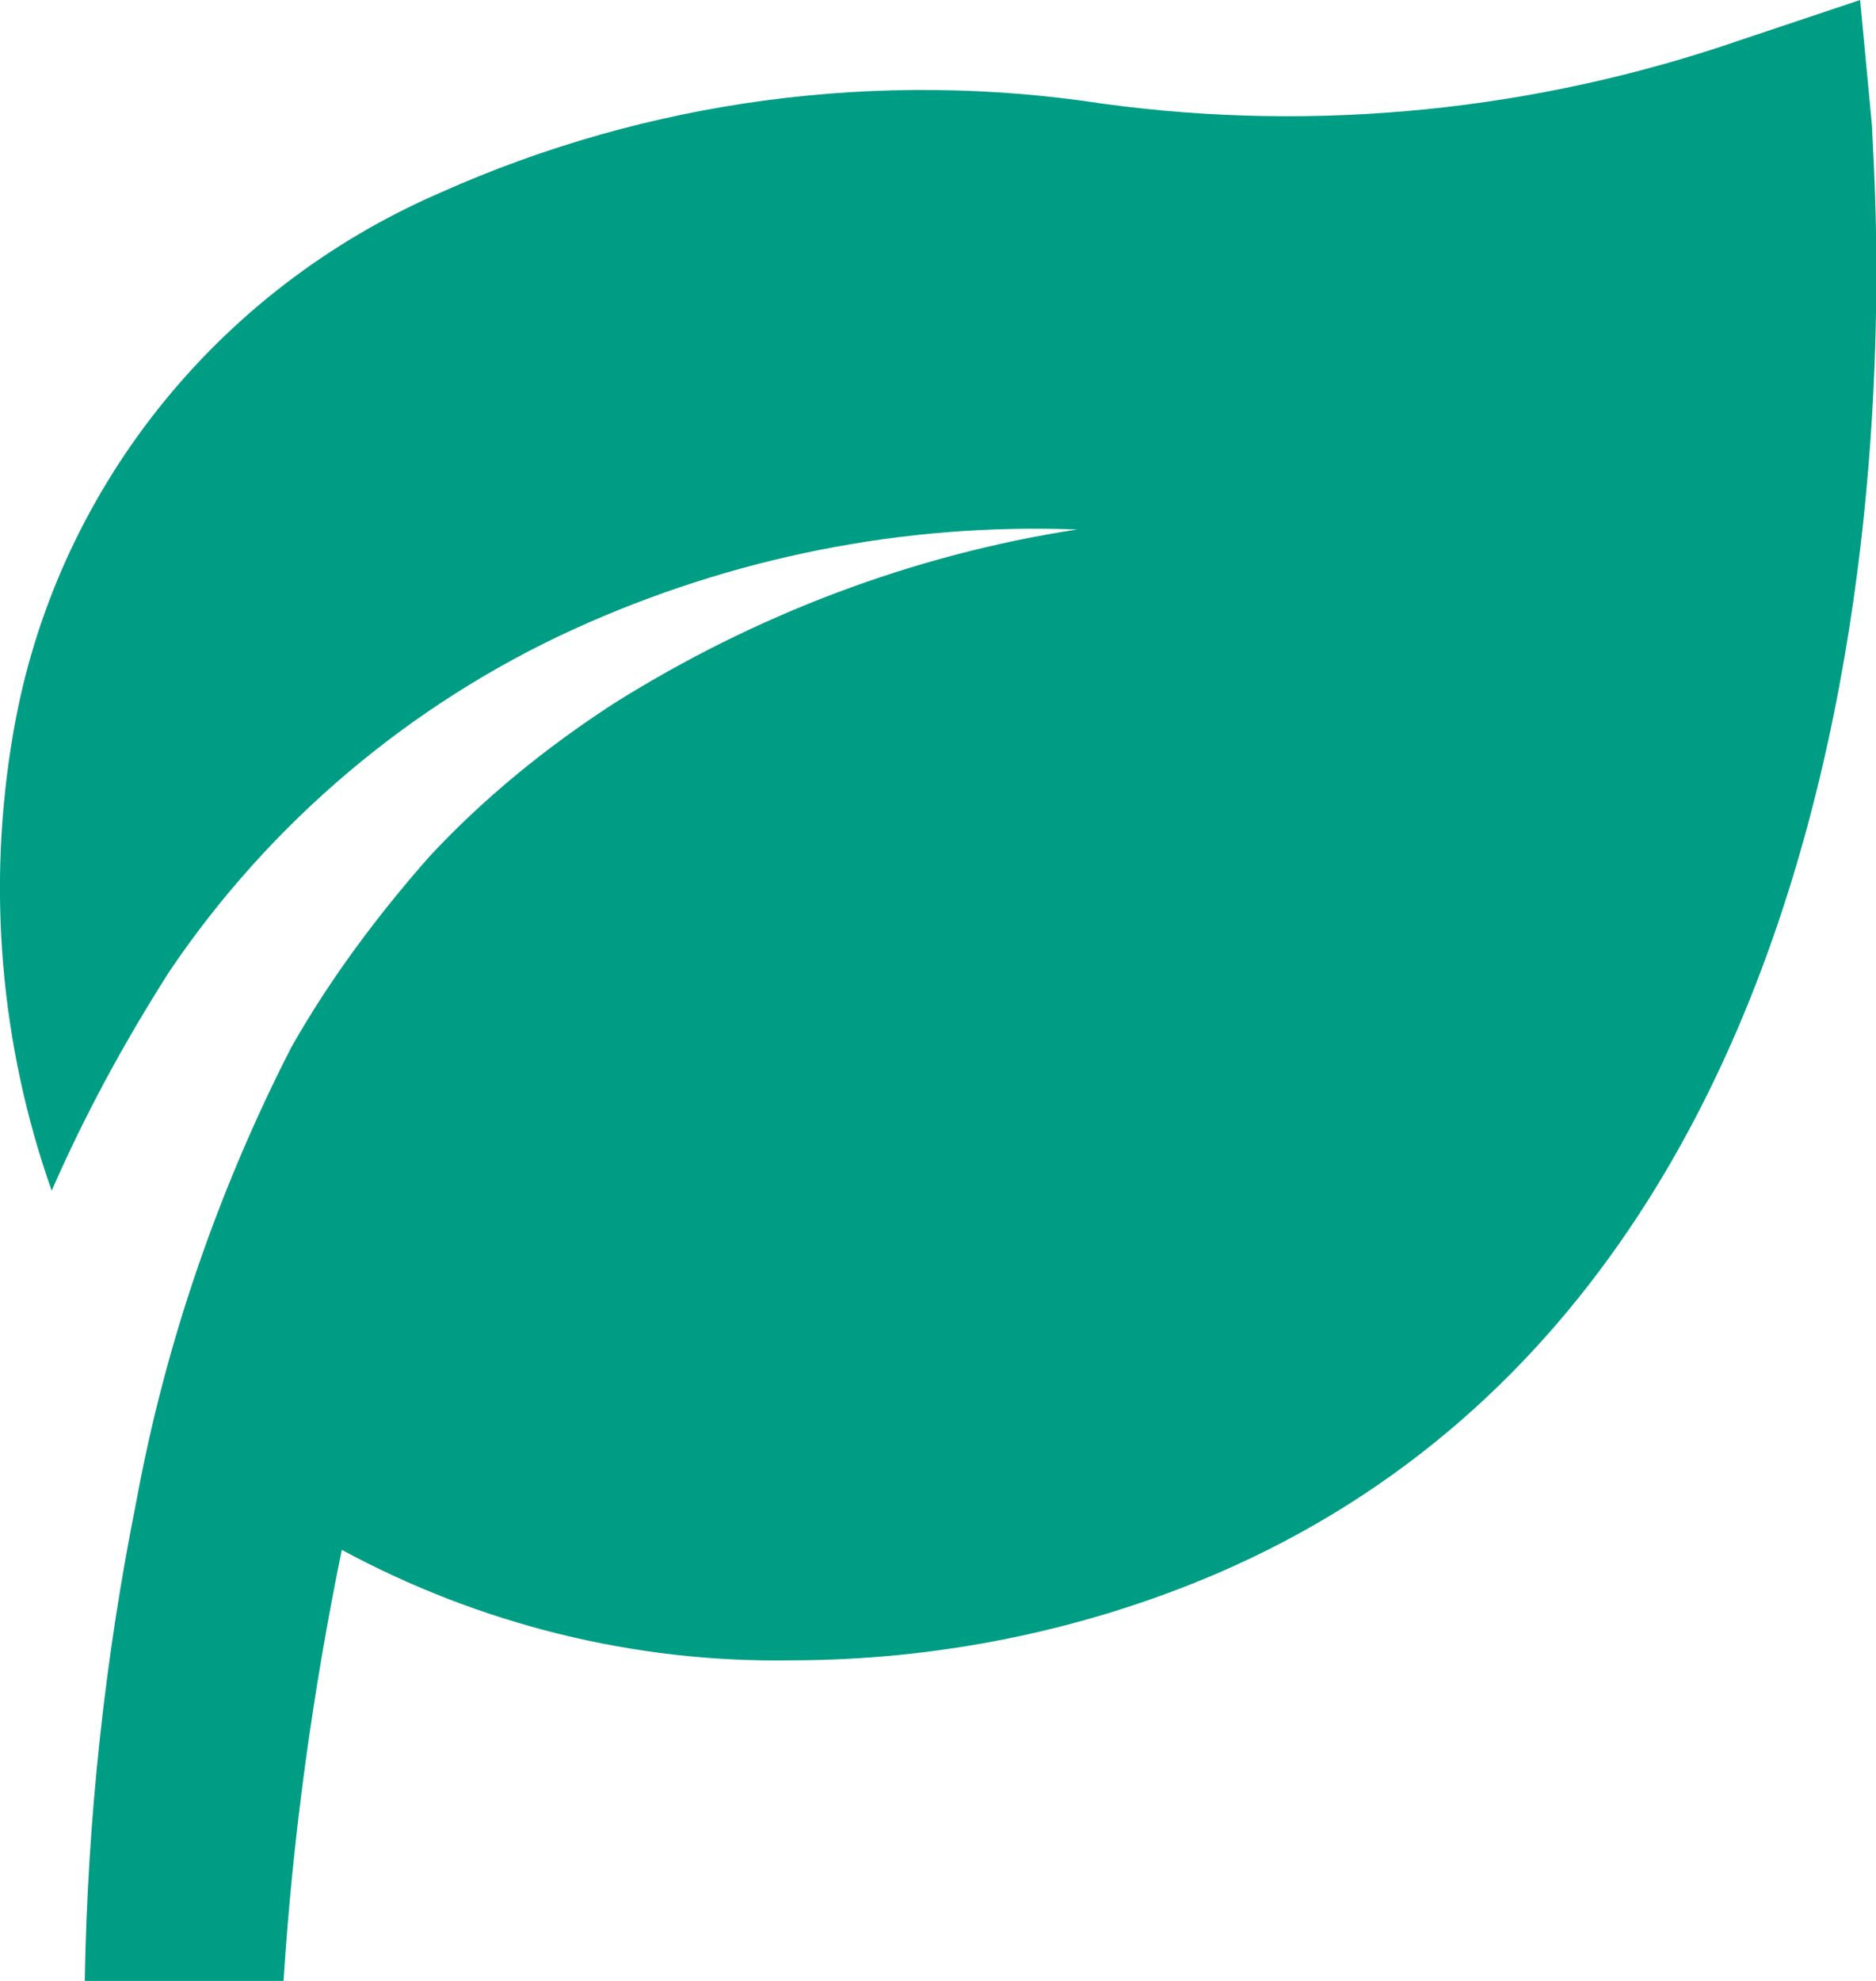 <svg width="36" height="38" viewBox="0 0 36 38" fill="none" xmlns="http://www.w3.org/2000/svg">
<g id="_&#227;&#131;&#172;&#227;&#130;&#164;&#227;&#131;&#164;&#227;&#131;&#188;_1" clip-path="url(#clip0_101_6)">
<path id="Vector" d="M35.924 2.424L35.695 0L33.407 0.766C29.492 2.118 25.297 2.552 21.178 1.991C16.856 1.327 12.432 1.914 8.441 3.7C4.144 5.563 1.042 9.443 0.254 14.062C-0.254 16.997 3.4005e-05 20.034 0.992 22.841C1.627 21.386 2.39 19.983 3.254 18.63C5.186 15.772 7.881 13.5 11.008 12.071C14.034 10.693 17.339 10.03 20.669 10.157C17.517 10.642 14.492 11.79 11.771 13.5C10.475 14.342 9.28 15.312 8.237 16.435C7.246 17.558 6.331 18.783 5.593 20.085C4.195 22.815 3.178 25.75 2.619 28.787C2.009 31.824 1.678 34.912 1.627 38H5.441C5.619 35.218 6 32.462 6.559 29.731C9.203 31.16 12.178 31.901 15.178 31.85C17.975 31.85 20.771 31.288 23.339 30.191C37.831 23.964 35.924 3.267 35.924 2.424Z" fill="#009D85"/>
</g>
<defs>
<clipPath id="clip0_101_6">
<rect width="36" height="38" fill="white"/>
</clipPath>
</defs>
</svg>

